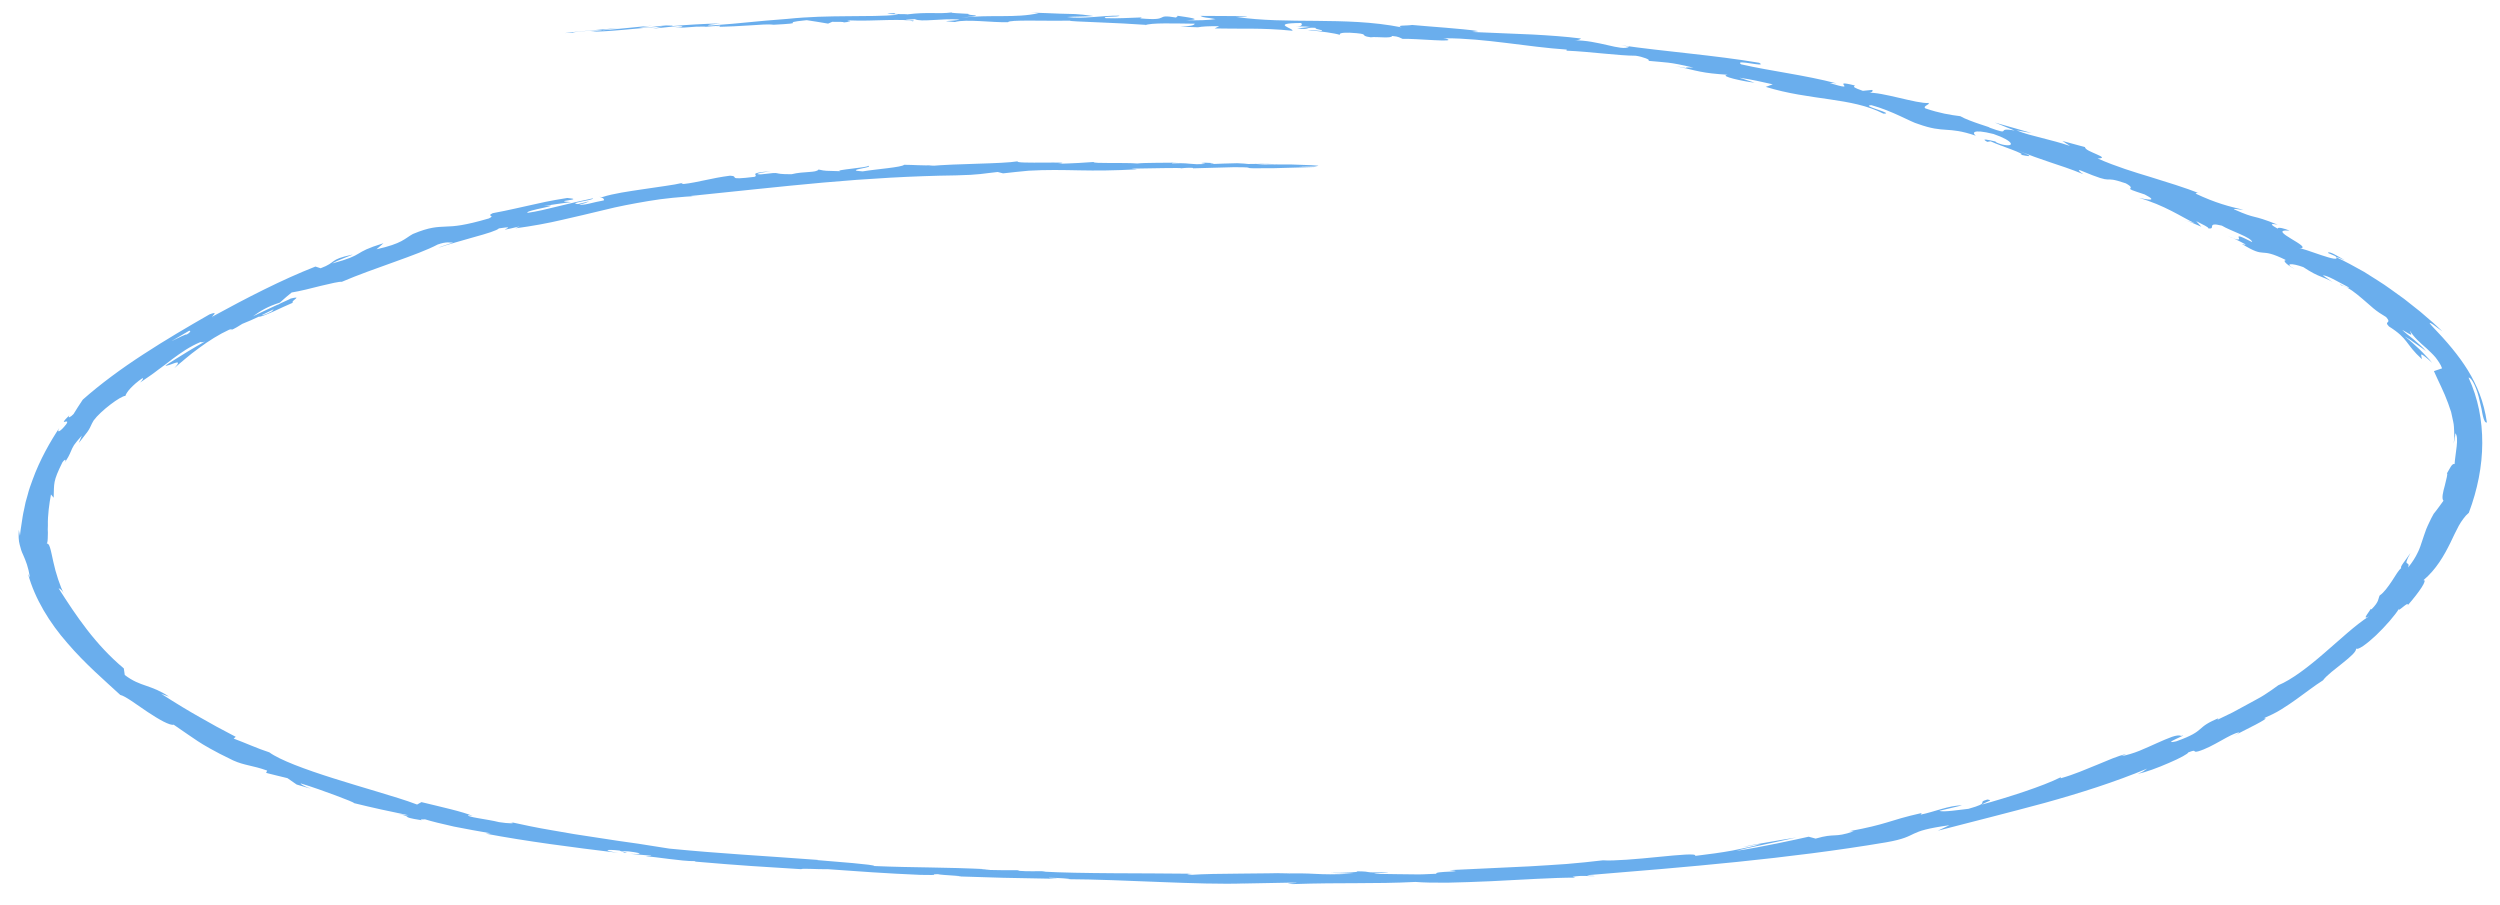 <?xml version="1.0" encoding="UTF-8"?> <svg xmlns="http://www.w3.org/2000/svg" width="116" height="42" viewBox="0 0 116 42" fill="none"><path d="M35.779 7.942C34.613 8.031 35.247 8.111 35.01 8.205C33.629 8.375 34.356 8.173 33.874 8.152C33.009 8.262 32.367 8.468 31.724 8.537C31.672 8.522 31.545 8.527 31.688 8.482C31.465 8.536 31.184 8.583 30.872 8.628C30.56 8.674 30.219 8.724 29.871 8.775C29.178 8.879 28.464 8.977 27.956 9.142C27.876 9.142 27.834 9.137 27.811 9.131C27.998 9.175 28.041 9.242 28.018 9.298C27.505 9.387 27.088 9.548 26.872 9.486C27.186 9.436 27.205 9.394 27.345 9.34L26.818 9.47C26.299 9.415 27.542 9.302 27.518 9.201C26.999 9.313 26.436 9.435 25.911 9.57C25.384 9.702 24.887 9.819 24.482 9.876C24.275 9.772 26.341 9.472 25.237 9.557C25.656 9.499 26.072 9.426 26.493 9.377C25.484 9.326 27.255 9.266 26.321 9.186C25.495 9.315 25.042 9.422 24.588 9.525C24.36 9.575 24.135 9.625 23.863 9.686C23.592 9.747 23.274 9.815 22.865 9.891C22.526 10.049 23.022 9.975 22.685 10.135C21.562 10.464 21.09 10.503 20.682 10.513C20.28 10.535 19.945 10.527 19.155 10.858C18.765 11.074 18.678 11.295 17.47 11.567L17.793 11.285C16.262 11.759 17.036 11.782 15.412 12.226C15.655 12.065 16.562 11.761 16.324 11.82C15.238 12.054 15.65 12.158 14.877 12.447L14.636 12.368C13.061 12.985 11.436 13.828 9.834 14.702C9.891 14.616 10.139 14.429 9.722 14.587C8.721 15.16 7.661 15.781 6.646 16.444C5.628 17.105 4.661 17.817 3.842 18.542C3.696 18.768 3.544 18.985 3.411 19.213C3.285 19.351 3.115 19.438 3.221 19.268C2.617 19.859 3.285 19.351 3.078 19.678C2.797 20.044 2.61 20.118 2.749 19.861C2.352 20.456 1.847 21.331 1.513 22.258C1.429 22.489 1.342 22.72 1.285 22.956C1.252 23.071 1.219 23.186 1.188 23.3C1.164 23.415 1.139 23.528 1.117 23.641C1.062 23.864 1.035 24.081 1.003 24.287C0.963 24.491 0.948 24.686 0.925 24.865L0.873 24.586C0.855 24.864 0.862 25.084 0.912 25.267C0.955 25.451 1.004 25.602 1.074 25.745C1.2 26.034 1.313 26.303 1.392 26.805L1.3 26.626C1.613 27.782 2.307 28.909 3.132 29.845C3.944 30.796 4.861 31.579 5.581 32.245C5.813 32.293 6.324 32.683 6.844 33.032C7.105 33.205 7.368 33.368 7.584 33.48C7.805 33.591 7.977 33.653 8.058 33.625C8.675 34.046 8.893 34.205 9.183 34.394C9.33 34.487 9.492 34.593 9.743 34.73C9.992 34.87 10.327 35.048 10.82 35.284C11.353 35.524 11.709 35.508 12.397 35.755L12.348 35.862C12.676 35.948 13.009 36.025 13.338 36.106L13.764 36.402C13.986 36.469 14.207 36.537 14.43 36.599C14.17 36.51 13.903 36.368 13.961 36.353C14.48 36.508 15.09 36.728 15.579 36.91C16.066 37.094 16.43 37.236 16.429 37.266C16.846 37.37 17.266 37.467 17.687 37.56L18.948 37.827C18.877 37.849 18.455 37.76 18.114 37.703C19.485 37.933 18.314 37.863 19.575 38.061C19.416 38.005 19.684 38.028 19.72 38.016C20.015 38.109 20.513 38.231 21.066 38.354C21.623 38.464 22.238 38.576 22.761 38.665L22.543 38.683C24.425 39.038 26.542 39.313 28.683 39.572C27.92 39.455 28.116 39.396 28.743 39.466L28.979 39.565C29.393 39.568 28.328 39.464 29.172 39.505C29.97 39.606 29.693 39.646 29.228 39.617L30.208 39.703C30.26 39.73 30.03 39.714 29.966 39.734C30.372 39.746 31.638 39.968 32.23 39.956L32.282 39.981C34.436 40.167 35.416 40.221 37.172 40.33C37.212 40.282 37.898 40.34 38.426 40.332C39.07 40.377 39.751 40.425 40.464 40.474C41.179 40.516 41.925 40.566 42.704 40.594C43.801 40.617 43.028 40.569 43.522 40.561C43.6 40.607 45.155 40.663 44.346 40.662C46.218 40.722 46.736 40.742 49.104 40.778C48.849 40.753 48.561 40.738 48.71 40.728C49.14 40.734 49.685 40.774 49.621 40.792L49.508 40.794C52.166 40.806 55.633 41.067 57.755 40.992L57.638 40.997L59.835 40.955C60.847 40.962 59.228 40.992 59.976 41.022C62.348 40.943 63.724 41.02 65.676 40.922C66.054 40.952 66.58 40.963 67.186 40.956C67.791 40.943 68.481 40.92 69.184 40.888C70.591 40.821 72.064 40.721 73.092 40.722L72.97 40.682C73.492 40.601 73.611 40.667 74 40.654C73.941 40.62 73.423 40.648 73.748 40.601C78.203 40.236 82.969 39.852 87.509 39.085C88.339 38.941 88.545 38.804 88.812 38.679C89.078 38.554 89.401 38.438 90.456 38.289L89.914 38.545C91.545 38.123 93.215 37.704 94.867 37.257C96.515 36.8 98.138 36.285 99.634 35.661C99.469 35.758 99.486 35.8 99.183 35.905C99.54 35.846 100.136 35.619 100.642 35.398C101.15 35.184 101.551 34.959 101.529 34.915C102 34.729 101.684 34.943 101.997 34.862C102.682 34.665 103.487 34.039 103.888 33.984C103.957 33.974 103.737 34.097 103.628 34.156C104.011 33.938 105.5 33.246 105.033 33.331C105.173 33.27 105.309 33.206 105.442 33.142C105.569 33.083 105.732 32.989 105.852 32.915C106.11 32.758 106.336 32.598 106.556 32.443C106.994 32.13 107.384 31.823 107.786 31.568C107.961 31.33 108.366 31.035 108.711 30.756C109.058 30.478 109.353 30.224 109.321 30.088C109.394 30.189 109.814 29.887 110.251 29.475C110.687 29.06 111.135 28.54 111.315 28.244C111.223 28.46 111.806 27.829 111.714 28.089C112.253 27.48 112.658 26.872 112.446 26.923C113.047 26.413 113.408 25.771 113.692 25.197C113.829 24.907 113.958 24.636 114.087 24.396C114.153 24.276 114.227 24.166 114.303 24.065C114.376 23.962 114.46 23.872 114.554 23.793C114.96 22.712 115.174 21.623 115.177 20.563C115.18 19.501 114.985 18.48 114.54 17.521C114.697 17.511 114.947 18.059 115.054 18.596C115.084 18.73 115.121 18.862 115.146 18.986C115.166 19.11 115.187 19.224 115.211 19.32C115.259 19.512 115.315 19.629 115.392 19.602C115.251 18.624 114.933 17.878 114.508 17.18C114.078 16.486 113.549 15.863 112.839 15.122C112.66 14.928 112.739 14.962 112.892 15.056C113.034 15.157 113.244 15.322 113.329 15.376C113.132 15.195 112.948 15.009 112.743 14.843C112.54 14.677 112.357 14.496 112.15 14.342C111.949 14.183 111.749 14.024 111.551 13.868C111.344 13.72 111.14 13.574 110.938 13.427C110.738 13.277 110.527 13.143 110.319 13.009C110.109 12.877 109.901 12.745 109.695 12.615C109.266 12.374 108.84 12.139 108.399 11.933C108.423 11.914 108.62 11.993 108.801 12.078C108.475 11.889 108.059 11.623 108.017 11.737L108.364 11.886C108.762 12.313 106.802 11.463 106.675 11.523C107.478 11.526 105.047 10.609 106.24 10.701C106.003 10.607 105.687 10.515 105.684 10.61C105.363 10.434 105.286 10.345 105.686 10.426C104.406 9.911 104.774 10.211 103.649 9.709C103.689 9.661 103.931 9.74 104.091 9.734C103.443 9.584 102.808 9.423 101.87 8.981C101.95 8.974 101.861 8.889 102.151 9.007C101.311 8.678 100.556 8.457 99.79 8.216C99.021 7.982 98.232 7.748 97.331 7.354C97.671 7.342 97.523 7.266 97.292 7.163C97.062 7.057 96.739 6.942 96.746 6.826L95.695 6.54L96.05 6.773C95.605 6.62 95.169 6.513 94.75 6.404C94.331 6.297 93.926 6.2 93.556 6.046L94.268 6.173L92.561 5.686L93.479 6.058C92.518 5.877 93.45 6.337 92.283 5.911C92.539 5.959 91.381 5.642 90.96 5.392L90.963 5.392C90.481 5.332 89.997 5.252 89.339 5.03C89.19 4.92 89.577 4.849 89.482 4.777C88.961 4.825 87.311 4.255 86.665 4.305C86.872 4.309 86.924 4.209 86.868 4.172L86.436 4.215C86.024 4.07 85.969 4.034 86.071 3.968C84.788 3.64 86.388 4.304 84.892 3.853C85.018 3.869 84.968 3.835 85.227 3.871C83.7 3.473 82.205 3.308 80.788 2.985C80.423 2.714 82.061 3.166 81.627 2.913C79.536 2.558 77.248 2.394 75.222 2.1L75.597 2.168C75.425 2.283 75.054 2.204 74.593 2.095C74.13 1.991 73.574 1.861 73.044 1.874C73.301 1.879 73.403 1.761 73.33 1.784C72.634 1.695 71.914 1.646 71.102 1.601C70.289 1.567 69.385 1.529 68.316 1.484L68.588 1.441C67.77 1.323 66.414 1.242 65.522 1.158C65.248 1.203 64.738 1.16 65.036 1.27C63.679 1 62.355 0.982 61.071 0.968C59.787 0.957 58.542 0.962 57.327 0.782C57.621 0.788 58.03 0.759 57.798 0.749L55.701 0.737C55.859 0.834 55.971 0.801 56.404 0.886C56.135 0.933 55.543 0.955 55.025 0.937C55.969 0.907 55.028 0.791 54.624 0.73C54.69 0.759 54.549 0.786 54.581 0.815C53.498 0.635 54.386 0.99 52.903 0.852L52.983 0.808C52.425 0.82 51.907 0.868 51.305 0.843C51.06 0.741 51.901 0.808 51.944 0.727C51.097 0.716 50.266 0.893 49.505 0.789C49.864 0.765 50.382 0.77 50.742 0.745C49.912 0.626 49.813 0.655 49.195 0.634L49.255 0.637C48.778 0.619 48.3 0.596 47.823 0.583L48.187 0.611C47.121 0.851 46.028 0.666 44.599 0.819C45.988 0.677 44.83 0.738 44.938 0.643C44.573 0.619 44.02 0.604 44.177 0.575C43.501 0.663 43.051 0.543 42.098 0.667C42.054 0.641 41.376 0.679 41.527 0.607C40.649 0.649 41.734 0.65 41.662 0.687C40.312 0.812 38.482 0.673 36.541 0.876C34.865 1 34.559 1.07 33.008 1.181C32.482 1.18 33.434 1.087 33.434 1.087C32.586 1.106 31.951 1.148 31.156 1.213C31.315 1.189 31.15 1.185 30.905 1.181C30.265 1.225 30.48 1.26 29.637 1.293C29.781 1.266 29.964 1.224 30.272 1.189C29.519 1.25 28.779 1.339 28 1.403C27.792 1.396 28.467 1.334 28.741 1.296C27.867 1.373 26.474 1.487 26.207 1.535L26.769 1.509C26.45 1.533 26.604 1.492 26.837 1.47C27.584 1.388 27.922 1.404 27.964 1.415L27.409 1.463C27.697 1.48 28.255 1.442 28.879 1.388C29.503 1.332 30.197 1.261 30.755 1.235L30.294 1.33L31.436 1.21C31.681 1.216 31.85 1.25 31.299 1.289C32.103 1.286 32.007 1.226 32.698 1.233C32.774 1.237 32.741 1.242 32.67 1.249L33.452 1.186C33.299 1.212 33.585 1.239 33.102 1.25C33.806 1.238 34.373 1.207 34.83 1.176C35.288 1.145 35.635 1.118 35.901 1.144L35.783 1.155C37.733 1.053 35.969 1.079 37.432 0.936C37.761 0.984 38.093 1.04 38.423 1.096L38.614 1.013C38.816 1.01 39.213 1.008 39.141 1.042C39.889 0.97 39.013 1.009 39.447 0.947C39.931 0.972 40.601 0.946 41.175 0.93C41.749 0.92 42.231 0.92 42.34 0.988C42.687 0.917 41.412 0.948 42.448 0.888C42.743 1.038 43.645 0.846 44.529 0.906C44.257 0.993 43.417 0.957 44.305 1.022C44.84 0.872 46.028 1.054 46.774 1.029C46.811 0.908 48.398 0.978 49.652 0.96C49.61 0.982 50.2 1.007 50.943 1.036C51.686 1.062 52.584 1.114 53.165 1.153L53.13 1.175C53.363 1.045 54.564 1.093 55.44 1.1C55.398 1.185 55.239 1.213 54.763 1.235L55.585 1.267C55.781 1.228 56.039 1.213 56.574 1.215L56.36 1.319C57.453 1.35 58.571 1.281 59.967 1.427C60.059 1.32 58.879 1.075 60.373 1.067C60.423 1.129 60.467 1.232 60.075 1.239C60.205 1.237 60.535 1.209 60.789 1.251L60.186 1.32C60.822 1.395 60.528 1.254 61.04 1.292C61.021 1.376 61.411 1.375 61.331 1.438C61.2 1.438 60.89 1.376 60.69 1.399C61.265 1.448 61.955 1.541 62.176 1.621C62.132 1.569 62.19 1.505 62.613 1.517C63.705 1.576 62.975 1.643 63.603 1.731C63.873 1.688 64.559 1.802 64.594 1.669C64.913 1.692 64.963 1.759 65.081 1.804C65.652 1.777 67.711 1.993 67.097 1.794L66.953 1.774C66.98 1.772 67.013 1.775 67.047 1.775C68.914 1.775 70.865 2.179 72.697 2.301L72.685 2.35C73.783 2.397 75.101 2.585 75.897 2.586C76.217 2.63 76.629 2.782 76.477 2.822C77.307 2.907 77.416 2.86 78.575 3.138C77.729 3.09 78.839 3.259 77.715 3.065C78.242 3.166 78.556 3.26 78.888 3.323C79.221 3.39 79.57 3.429 80.157 3.469C79.732 3.527 80.901 3.78 81.414 3.837L80.704 3.605C81.276 3.688 81.762 3.8 82.257 3.913L81.93 4.031C83.995 4.671 85.916 4.515 87.384 5.27C87.685 5.285 87.413 5.182 87.127 5.087C86.842 4.992 86.55 4.89 86.831 4.88C87.799 5.139 88.69 5.674 88.992 5.749C90.263 6.206 90.333 5.84 91.677 6.297C91.604 6.242 91.547 6.158 91.639 6.121C91.731 6.081 91.976 6.086 92.498 6.217C93.441 6.538 93.533 6.846 92.908 6.708C92.678 6.642 92.578 6.588 92.6 6.569C92.282 6.495 91.868 6.396 92.208 6.582L92.363 6.557C92.802 6.769 94.106 7.171 93.745 7.177C94.492 7.342 94.106 7.169 93.592 6.972C94.179 7.202 94.642 7.37 95.117 7.527C95.591 7.685 96.072 7.838 96.67 8.084C96.497 7.979 96.355 7.846 96.552 7.913C98.295 8.647 97.408 8.086 98.637 8.507C98.954 8.681 98.857 8.715 98.841 8.751C98.823 8.791 98.893 8.819 99.514 9.023C100.206 9.381 99.566 9.247 99.244 9.182C100.405 9.508 101.235 10.068 101.826 10.357C101.627 10.292 101.431 10.226 101.228 10.166C101.591 10.274 101.859 10.4 102.142 10.52L101.904 10.261C102.221 10.426 102.5 10.548 102.459 10.595C102.857 10.664 102.337 10.281 103.092 10.469C103.496 10.714 104.469 11.014 104.504 11.235C103.177 10.549 104.538 11.461 103.368 10.954C103.603 11.039 103.873 11.165 104.183 11.335C104.218 11.375 104.112 11.347 104.018 11.314C105.213 12.055 104.75 11.412 106.074 12.071C105.834 12.076 106.254 12.381 106.472 12.479C105.95 12.204 106.342 12.201 106.874 12.394C107.261 12.651 107.495 12.759 107.687 12.834C107.878 12.912 108.022 12.96 108.23 13.086L107.776 12.774C108.013 12.785 108.408 13.034 108.994 13.34C108.982 13.429 108.442 13.083 108.615 13.229C109 13.336 109.298 13.6 109.626 13.874C109.792 14.01 109.952 14.162 110.127 14.308C110.303 14.454 110.502 14.586 110.717 14.712C111.004 15.037 110.585 14.876 110.848 15.147C111.775 15.732 111.599 15.96 112.377 16.665C112.35 16.516 112.32 16.434 112.372 16.449C112.397 16.457 112.445 16.491 112.524 16.553C112.604 16.614 112.715 16.706 112.849 16.837L112.713 16.672L112.562 16.513C112.46 16.408 112.366 16.3 112.255 16.198C112.031 15.999 111.824 15.792 111.576 15.606L111.838 15.768L112.084 15.941C112.247 16.058 112.421 16.171 112.569 16.299C112.489 16.195 112.387 16.098 112.283 16.005C112.179 15.913 112.075 15.821 111.975 15.734C111.768 15.566 111.572 15.423 111.463 15.305C111.981 15.604 111.909 15.591 111.814 15.338C112.012 15.656 112.287 15.901 112.588 16.159C112.727 16.294 112.877 16.427 113.006 16.58C113.124 16.737 113.246 16.899 113.312 17.091L112.934 17.22C113.165 17.746 113.401 18.178 113.592 18.71C113.638 18.843 113.684 18.978 113.732 19.117C113.767 19.26 113.797 19.406 113.828 19.561C113.865 19.715 113.866 19.879 113.875 20.049C113.878 20.134 113.882 20.221 113.879 20.311C113.869 20.4 113.859 20.491 113.85 20.586C113.881 20.426 113.919 20.264 113.93 20.102C114.112 20.303 113.922 21.04 113.893 21.535C113.773 21.476 113.658 21.774 113.535 21.968C113.592 21.963 113.505 22.232 113.44 22.527C113.358 22.819 113.28 23.137 113.377 23.234C113.223 23.438 113.087 23.643 112.923 23.84C112.842 23.983 112.776 24.112 112.723 24.23C112.668 24.348 112.614 24.455 112.576 24.556C112.536 24.657 112.502 24.753 112.474 24.845C112.442 24.937 112.412 25.024 112.385 25.11C112.327 25.285 112.274 25.462 112.173 25.657C112.079 25.853 111.947 26.072 111.738 26.331C111.849 25.958 111.435 26.402 111.848 25.657C111.609 26.012 111.342 26.31 111.418 26.353C111.31 26.44 111.153 26.693 110.984 26.962C110.805 27.226 110.609 27.506 110.418 27.628C110.336 27.791 110.405 27.902 110.046 28.264C109.987 28.292 109.998 28.233 109.998 28.233C110.05 28.266 109.506 28.844 109.928 28.593C109.287 29 108.577 29.677 107.837 30.311C107.103 30.948 106.334 31.539 105.712 31.796C105.509 31.947 105.29 32.1 105.064 32.244L104.897 32.346L104.71 32.449C104.583 32.519 104.459 32.586 104.333 32.655C104.082 32.792 103.834 32.927 103.594 33.056C103.347 33.176 103.111 33.291 102.892 33.396C102.933 33.345 102.866 33.355 103.039 33.285C101.776 33.782 102.453 33.87 100.98 34.397C100.174 34.576 101.687 34.003 101.203 34.147C101.019 34.055 100.604 34.252 100.087 34.478C99.829 34.593 99.549 34.722 99.269 34.837C98.986 34.95 98.695 35.037 98.43 35.087L98.66 34.985C98.258 35.073 97.823 35.272 97.314 35.482C96.806 35.686 96.248 35.937 95.611 36.114C95.611 36.114 95.661 36.073 95.601 36.072C94.804 36.475 93.177 36.997 91.943 37.337C92.291 37.139 92.485 37.142 92.212 37.098C91.661 37.254 92.437 37.222 91.336 37.529C90.956 37.571 90.131 37.699 89.989 37.621L91.037 37.37C90.453 37.36 89.68 37.695 89.116 37.798L89.169 37.723C88.363 37.905 87.965 38.036 87.549 38.163C87.133 38.287 86.697 38.403 85.817 38.567L86.009 38.575C85.082 38.893 85.18 38.639 84.245 38.911L83.922 38.823C83.293 38.963 81.714 39.309 80.565 39.481C80.882 39.389 81.375 39.284 81.892 39.179C82.406 39.069 82.941 38.954 83.349 38.859C83.032 38.909 82.497 38.995 81.999 39.085C81.501 39.168 81.041 39.251 80.881 39.306C81.135 39.258 81.451 39.181 81.706 39.165C81.327 39.271 80.881 39.371 80.375 39.467C79.866 39.561 79.292 39.636 78.656 39.714C78.751 39.584 77.921 39.666 76.945 39.761C75.971 39.86 74.849 39.956 74.38 39.918C73.817 39.986 73.255 40.041 72.689 40.089C72.12 40.13 71.549 40.164 70.962 40.199C69.793 40.254 68.574 40.311 67.255 40.374C68.197 40.467 66.484 40.413 66.652 40.542C66.036 40.572 65.8 40.577 65.746 40.572C65.122 40.569 64.5 40.555 63.878 40.547C63.436 40.522 64.464 40.503 64.405 40.475C63.056 40.502 63.84 40.44 62.948 40.428C63.13 40.469 62.479 40.503 61.71 40.501L62.792 40.536C60.907 40.635 61.165 40.466 59.263 40.546L59.866 40.505C59.378 40.522 58.478 40.523 57.583 40.535C56.685 40.54 55.79 40.555 55.31 40.591C55.138 40.577 54.912 40.545 55.342 40.541C53.012 40.511 50.15 40.543 48.344 40.441L48.521 40.421C48.086 40.418 47.762 40.444 47.219 40.404C47.248 40.395 47.397 40.386 47.196 40.378C46.966 40.378 46.04 40.384 45.465 40.347L45.96 40.338C43.694 40.226 42.472 40.266 40.57 40.184C40.583 40.114 38.804 39.984 37.919 39.908L37.952 39.9C35.323 39.703 33.481 39.613 31.054 39.375C30.684 39.312 30.182 39.233 29.603 39.146C29.312 39.105 29.003 39.06 28.68 39.015C28.357 38.966 28.023 38.914 27.68 38.862C27.337 38.808 26.987 38.76 26.637 38.702C26.289 38.641 25.939 38.581 25.596 38.522C24.907 38.408 24.251 38.266 23.666 38.138C24.02 38.227 23.58 38.215 23.156 38.147C22.614 38.009 21.607 37.908 21.733 37.819L21.928 37.863C21.546 37.677 20.424 37.431 19.555 37.218L19.353 37.331C18.812 37.122 18.165 36.935 17.497 36.731C16.827 36.533 16.134 36.321 15.473 36.115C14.155 35.699 12.985 35.266 12.498 34.909C11.967 34.74 11.356 34.459 10.841 34.27L10.938 34.188C10.28 33.847 9.794 33.582 9.283 33.286C8.767 32.996 8.226 32.671 7.478 32.191C7.6 32.236 7.72 32.284 7.844 32.325C7.434 32.047 7.106 31.935 6.787 31.822C6.464 31.713 6.152 31.599 5.789 31.319L5.745 31.014C5.094 30.47 4.534 29.857 4.045 29.226C3.555 28.593 3.132 27.948 2.72 27.299C2.761 27.311 2.851 27.331 2.967 27.547C2.798 27.23 2.584 26.591 2.473 26.063C2.354 25.536 2.298 25.114 2.135 25.247C2.192 25.24 2.208 25.141 2.215 24.988C2.221 24.911 2.224 24.82 2.222 24.719C2.22 24.669 2.218 24.616 2.216 24.561C2.218 24.505 2.22 24.448 2.222 24.39C2.207 23.919 2.29 23.344 2.365 22.942L2.49 23.095C2.517 22.409 2.448 22.356 2.897 21.451C3.04 21.25 3.125 21.316 2.924 21.575C3.162 21.243 3.223 21.102 3.292 20.937C3.327 20.855 3.363 20.767 3.434 20.653C3.512 20.542 3.624 20.402 3.797 20.213L3.655 20.553C3.791 20.388 3.882 20.265 3.956 20.169C4.032 20.075 4.083 20.006 4.12 19.942C4.2 19.817 4.222 19.715 4.343 19.512C4.662 19.07 5.604 18.364 5.818 18.37C5.833 18.307 5.906 18.174 6.045 18.026C6.183 17.878 6.375 17.706 6.602 17.552C6.698 17.541 6.565 17.68 6.501 17.751C6.82 17.533 7.102 17.345 7.337 17.159C7.584 16.983 7.797 16.816 7.998 16.66C8.414 16.357 8.784 16.089 9.303 15.87C9.353 15.893 9.43 15.875 9.518 15.841C8.422 16.456 7.61 17.018 7.676 16.957C7.774 17.047 8.61 16.518 8.089 17.082C8.231 16.953 8.408 16.805 8.599 16.646C8.791 16.485 9.002 16.315 9.23 16.152C9.677 15.819 10.179 15.505 10.636 15.297C10.687 15.284 10.735 15.273 10.78 15.272L10.698 15.33C10.91 15.236 11.084 15.131 11.242 15.027C11.54 14.902 11.733 14.828 12.008 14.694C12.091 14.709 12.365 14.596 12.68 14.457C12.993 14.312 13.347 14.146 13.586 14.047C13.473 13.951 14.107 13.702 13.462 13.858C13.544 13.834 13.382 13.91 13.067 14.051C12.997 14.084 12.916 14.125 12.873 14.153C12.879 14.146 12.888 14.138 12.899 14.129C12.595 14.275 12.188 14.452 11.742 14.675C12.062 14.438 12.423 14.218 12.984 14.042C13.18 13.865 13.401 13.674 13.533 13.572C13.912 13.509 14.439 13.38 14.893 13.262C15.354 13.152 15.745 13.06 15.861 13.076C17.317 12.449 19.41 11.827 20.309 11.345C20.744 11.196 20.845 11.264 21.025 11.255C20.777 11.345 20.47 11.429 20.344 11.497C20.774 11.342 21.435 11.165 22.006 10.999C22.581 10.842 23.065 10.693 23.15 10.597C24.314 10.41 22.553 10.876 24.113 10.504L23.916 10.595C24.707 10.488 25.413 10.359 26.079 10.202C26.746 10.048 27.386 9.903 28.032 9.743C28.678 9.579 29.348 9.454 30.072 9.331C30.795 9.206 31.583 9.132 32.473 9.085C32.226 9.101 32.104 9.107 32.05 9.092C34.062 8.89 36.129 8.657 38.2 8.471C40.272 8.286 42.343 8.165 44.343 8.138C45.481 8.113 45.601 8.051 46.293 7.98L46.541 8.044C46.935 7.998 47.33 7.959 47.725 7.921C48.565 7.871 49.295 7.889 50.08 7.904C50.865 7.92 51.705 7.916 52.769 7.856L52.494 7.825C53.26 7.817 54.918 7.772 54.791 7.811C54.868 7.804 55.041 7.777 55.34 7.788L55.363 7.81C55.991 7.79 56.618 7.771 57.244 7.758C58.701 7.759 57.015 7.831 59.142 7.803C59.932 7.783 61.394 7.742 61.098 7.742C60.779 7.744 60.282 7.742 60.26 7.73L60.983 7.724C61.116 7.693 61.673 7.688 59.897 7.631L58.66 7.634L58.262 7.606L59.304 7.622C58.714 7.591 58.338 7.601 57.919 7.609C57.821 7.595 57.647 7.583 57.401 7.573C56.996 7.583 56.591 7.594 56.186 7.613C56.04 7.587 56.733 7.572 55.916 7.549C55.347 7.572 56.46 7.609 55.518 7.619C54.926 7.586 55.099 7.559 54.405 7.581C54.308 7.562 54.455 7.55 54.731 7.546C54.112 7.559 53.093 7.544 52.774 7.586C52.157 7.534 50.684 7.602 50.746 7.516C50.55 7.538 49.654 7.587 49.087 7.6C50.124 7.472 46.958 7.62 47.23 7.484C46.462 7.61 44.452 7.582 43.091 7.707C43.166 7.694 43.314 7.668 43.437 7.67C42.669 7.687 42.445 7.648 41.95 7.646C41.857 7.762 40.666 7.846 40.026 7.952C39.553 7.924 39.691 7.879 39.912 7.831C40.133 7.783 40.434 7.738 40.283 7.689C40.338 7.776 38.655 7.881 38.983 7.944C38.258 7.915 38.362 7.948 37.98 7.866C37.868 8.029 37.312 7.938 36.727 8.084C35.678 8.087 36.441 7.952 35.304 8.091C35.03 8.092 35.144 8.052 35.327 8.014C35.511 7.978 35.764 7.944 35.764 7.944L35.779 7.942ZM9.856 14.74L9.856 14.738C10.054 14.632 10.224 14.543 10.333 14.485C10.235 14.539 10.098 14.613 9.858 14.74L9.856 14.74ZM7.96 15.827C8.186 15.69 8.473 15.523 8.775 15.347C8.873 15.345 8.837 15.424 8.645 15.534C8.726 15.45 8.259 15.683 7.96 15.827ZM12.615 14.445C12.317 14.603 12.197 14.628 12.139 14.625C12.283 14.555 12.451 14.471 12.672 14.363C12.678 14.354 12.693 14.34 12.7 14.331C12.686 14.366 12.665 14.402 12.615 14.443L12.615 14.445Z" fill="#6AAEED"></path></svg> 